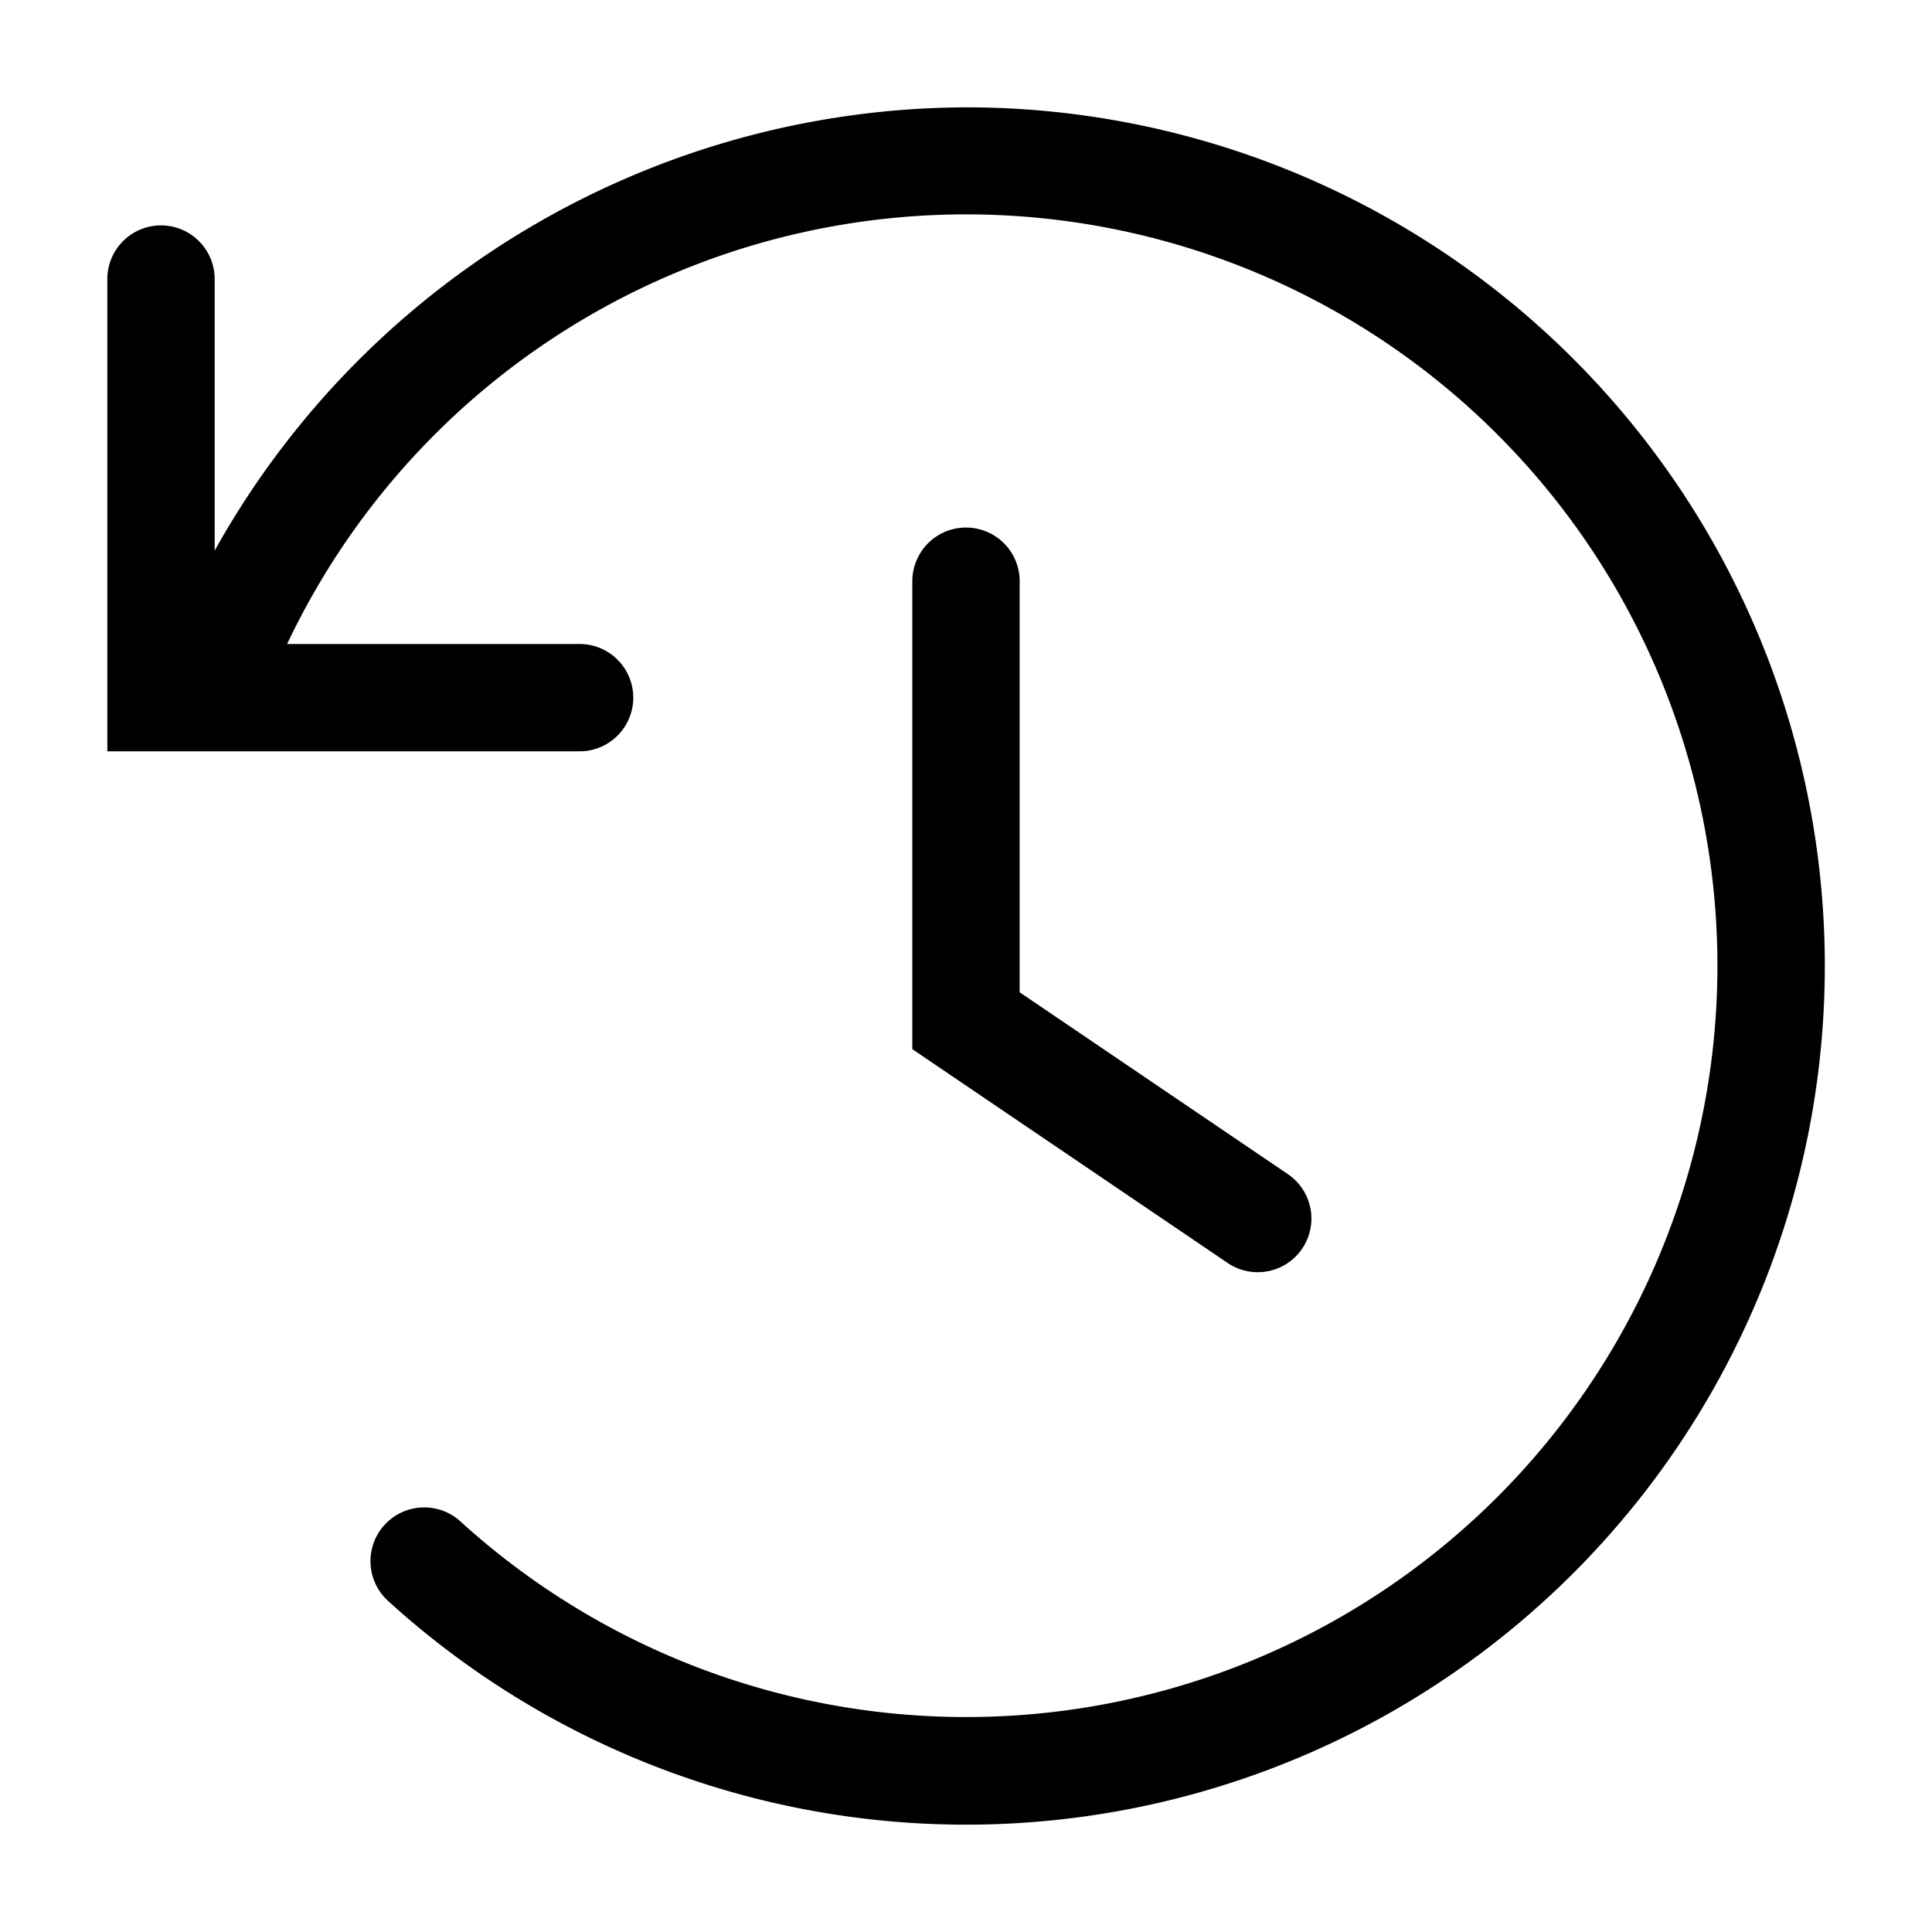 <?xml version="1.0" encoding="utf-8"?>
<!-- License: MIT. Made by vmware: https://github.com/vmware/clarity-assets -->
<svg fill="#000000" width="800px" height="800px" viewBox="0 0 36 36" version="1.1"  preserveAspectRatio="xMidYMid meet" xmlns="http://www.w3.org/2000/svg" xmlns:xlink="http://www.w3.org/1999/xlink">
    <title>history-line</title>
    <path d="M18,9.83a1,1,0,0,0-1,1v8.72l5.9,4A1,1,0,0,0,24,21.88l-5-3.39V10.83A1,1,0,0,0,18,9.83Z" class="clr-i-outline clr-i-outline-path-1"></path><path d="M18,2A16.09,16.09,0,0,0,4,10.26V5.2a1,1,0,0,0-2,0V14h8.8a1,1,0,0,0,0-2H5.35A14,14,0,1,1,8.58,28.35a1,1,0,0,0-1.35,1.48A16,16,0,1,0,18,2Z" class="clr-i-outline clr-i-outline-path-2"></path>
    <rect x="0" y="0" width="36" height="36" fill-opacity="0"/>
</svg>